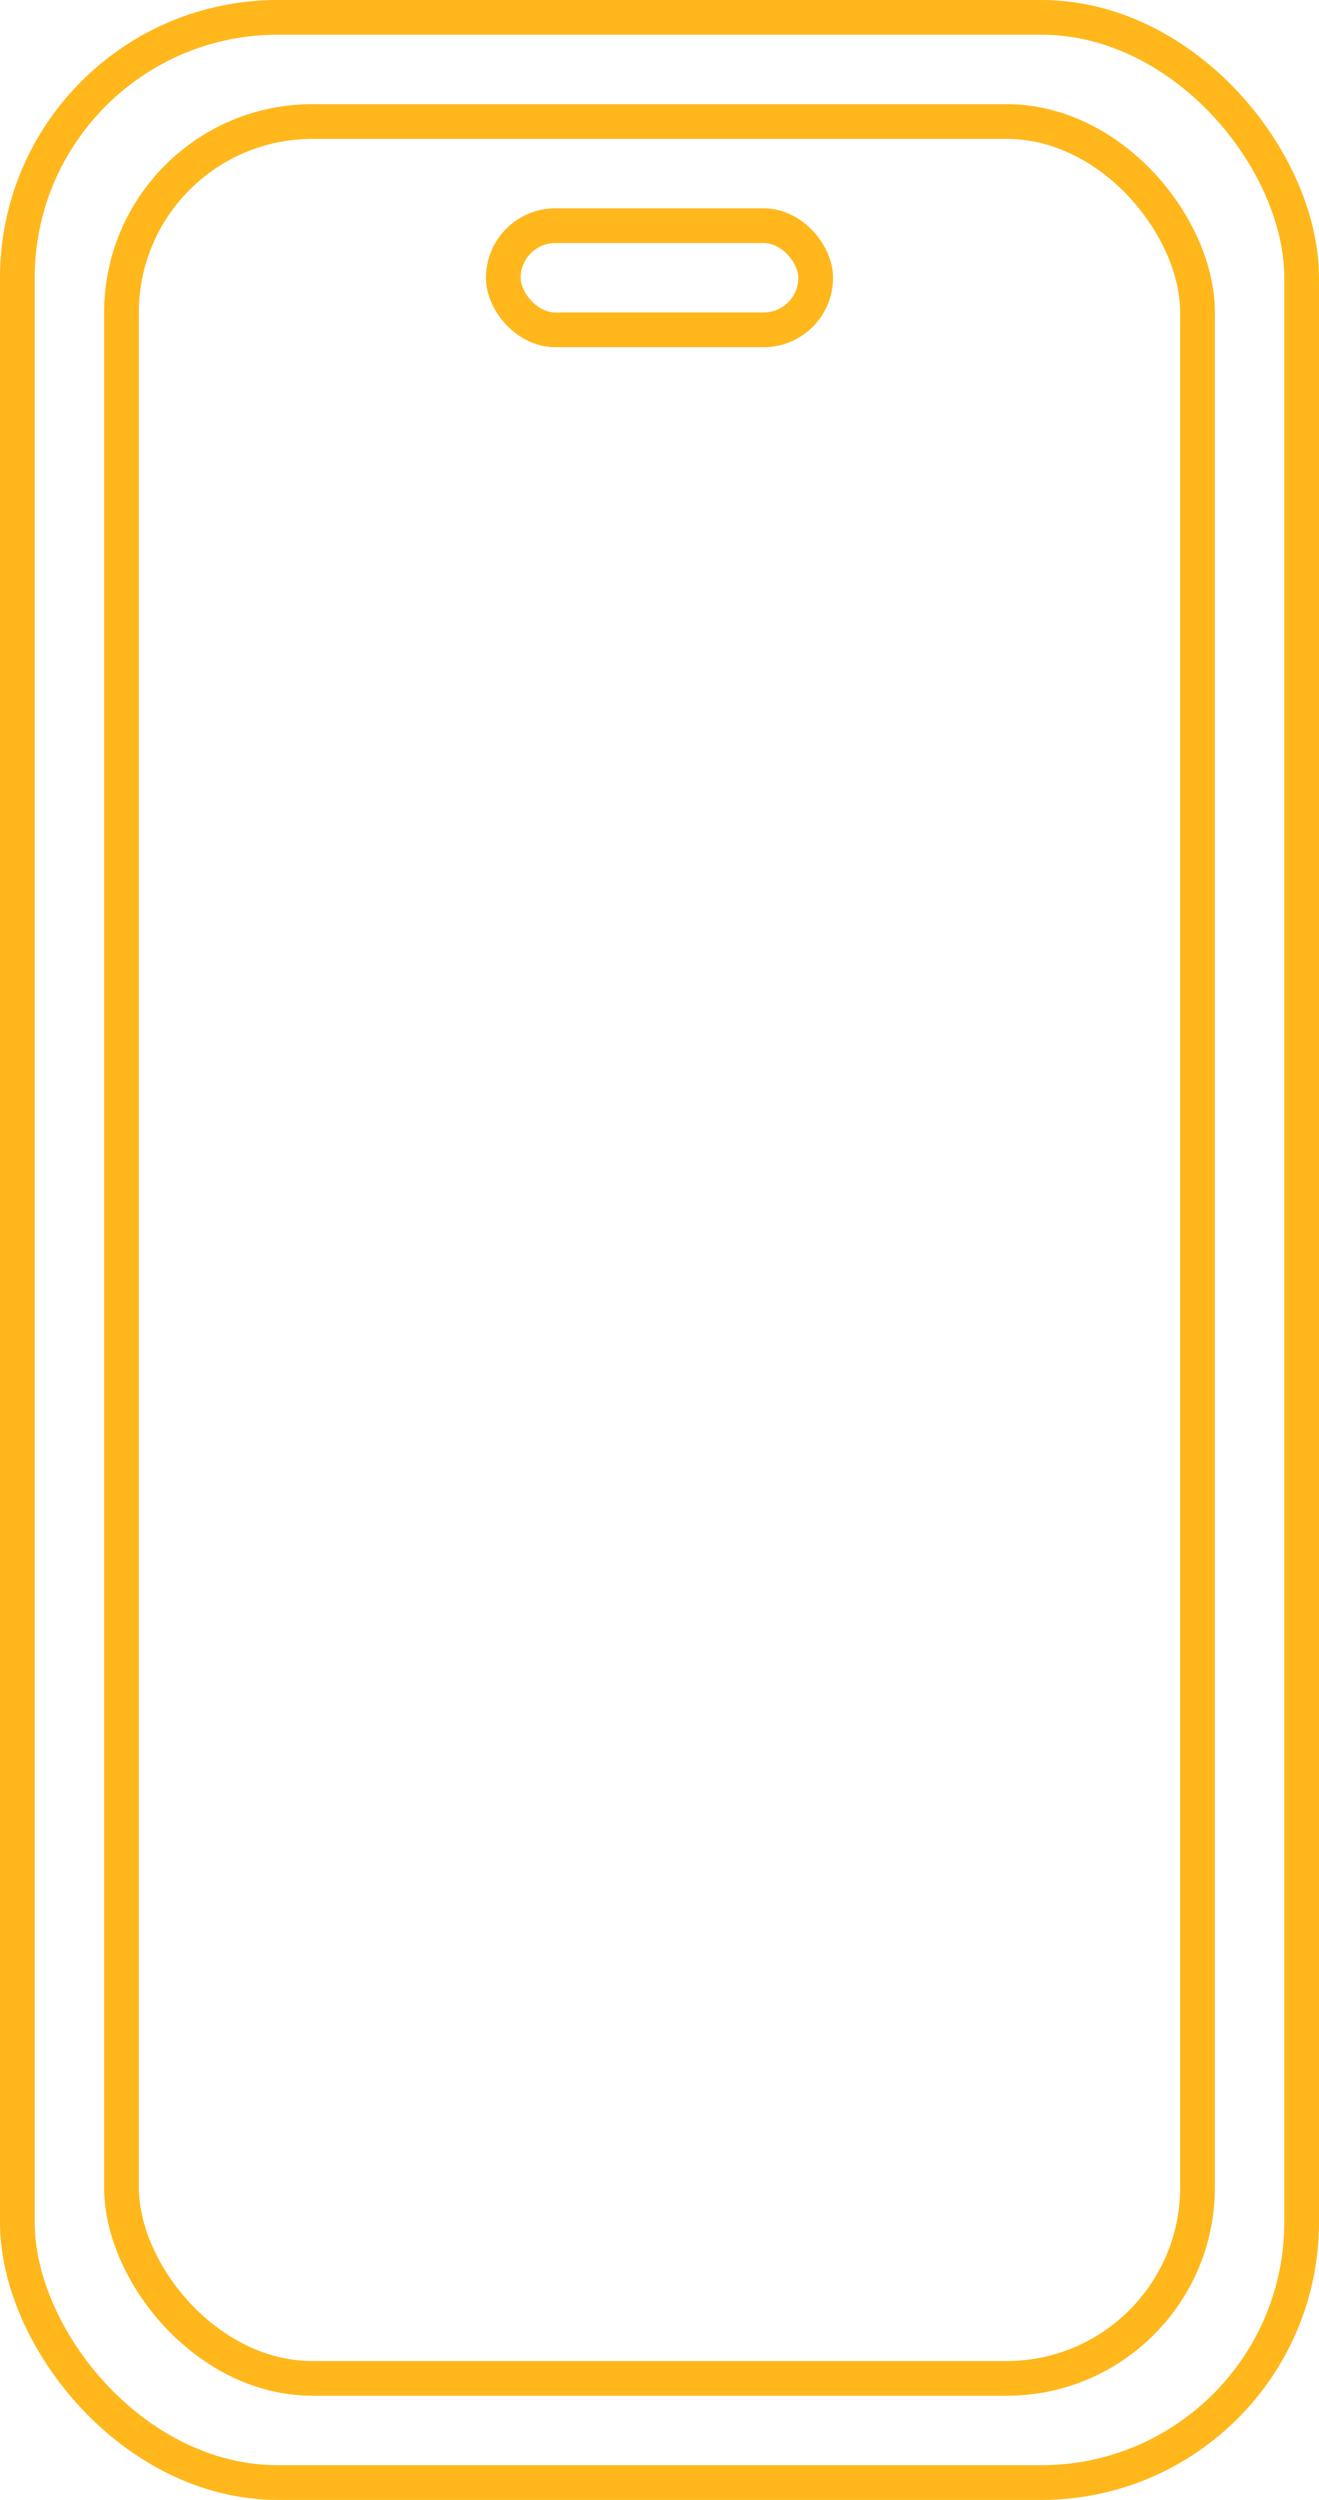 <?xml version="1.0" encoding="UTF-8"?> <svg xmlns="http://www.w3.org/2000/svg" width="38" height="72" viewBox="0 0 38 72" fill="none"><rect x="3.5" y="3.5" width="31" height="65" rx="5.5" stroke="#FFB71B"></rect><rect x="14.5" y="6.5" width="9" height="3" rx="1.5" stroke="#FFB71B"></rect><rect x="0.5" y="0.5" width="37" height="71" rx="7.5" stroke="#FFB71B"></rect></svg> 